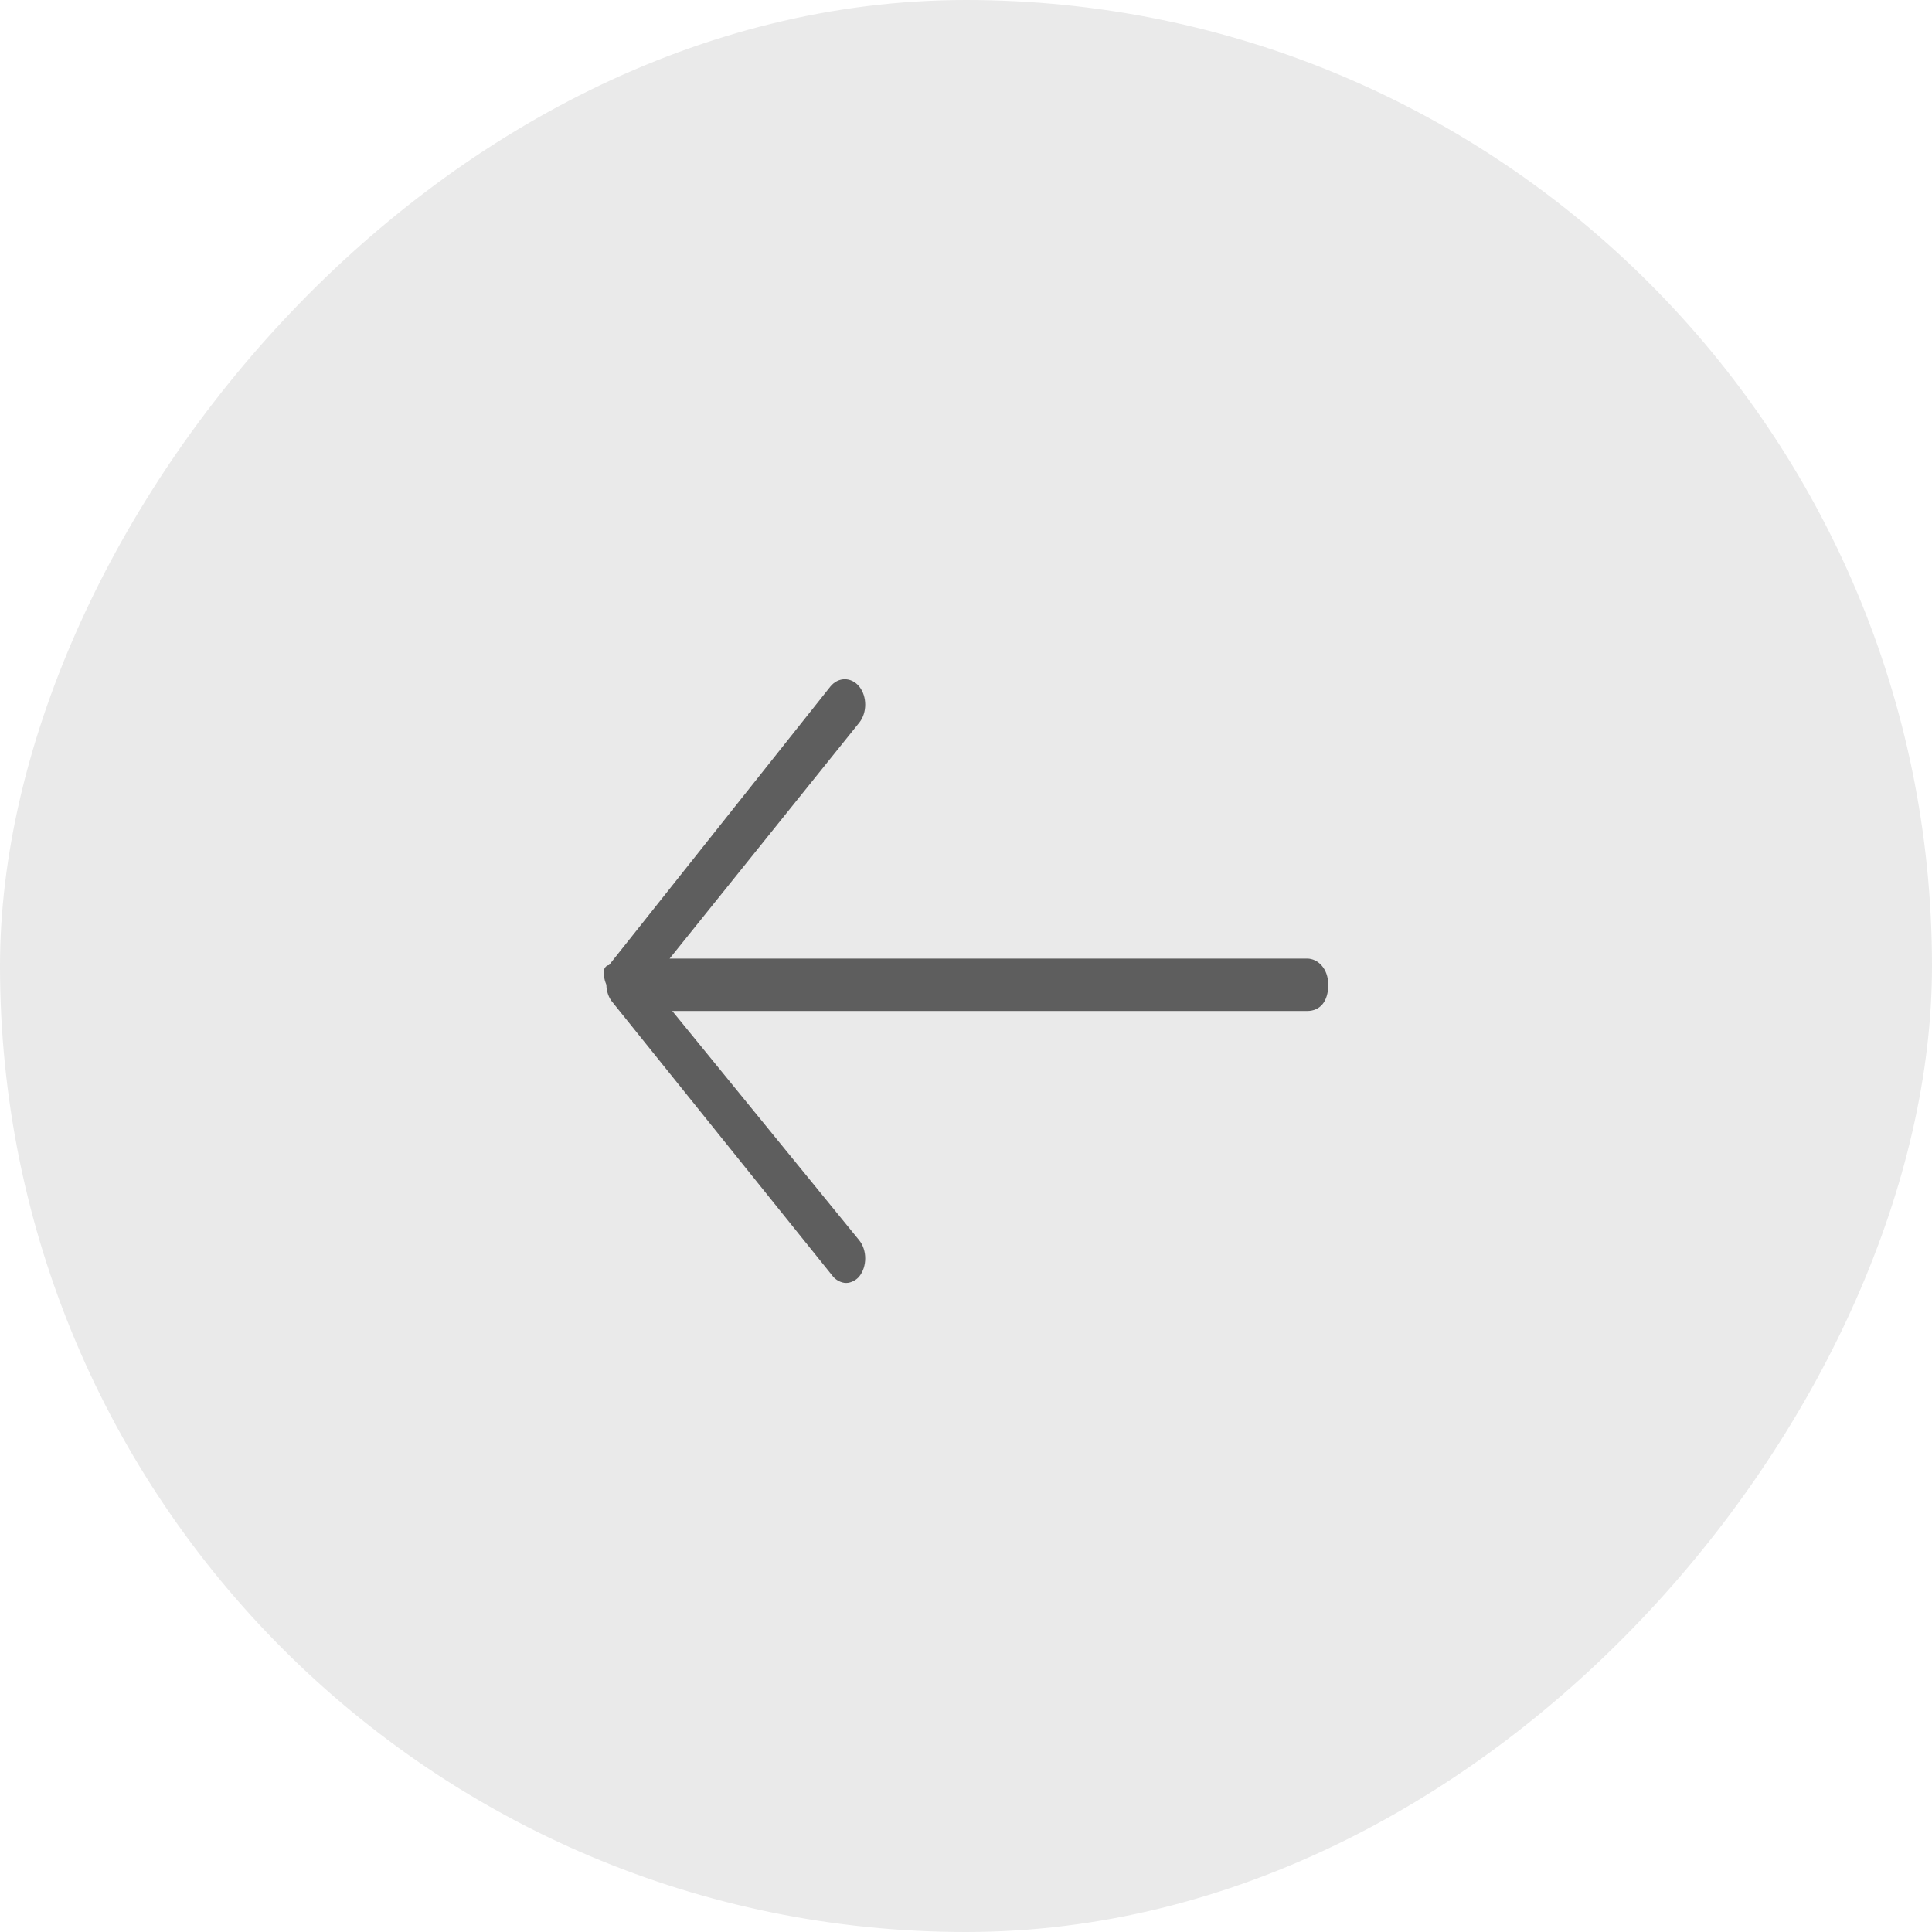 <svg width="64" height="64" viewBox="0 0 64 64" fill="none" xmlns="http://www.w3.org/2000/svg">
<rect width="64" height="64" rx="32" transform="matrix(-1 0 0 1 64 0)" fill="#EAEAEA"/>
<path d="M20 32.188C20 32.079 20.087 31.971 20.174 31.971L27.506 22.744C27.767 22.419 28.204 22.419 28.465 22.744C28.727 23.07 28.727 23.613 28.465 23.938L22.182 31.754H43.302C43.651 31.754 44 32.079 44 32.622C44 33.165 43.738 33.49 43.302 33.49H22.269L28.465 41.089C28.727 41.414 28.727 41.957 28.465 42.283C28.378 42.392 28.204 42.5 28.029 42.5C27.855 42.5 27.68 42.392 27.593 42.283L20.262 33.165C20.174 33.056 20.087 32.839 20.087 32.622C20 32.405 20 32.297 20 32.188Z" fill="#5E5E5E"/>
</svg>
